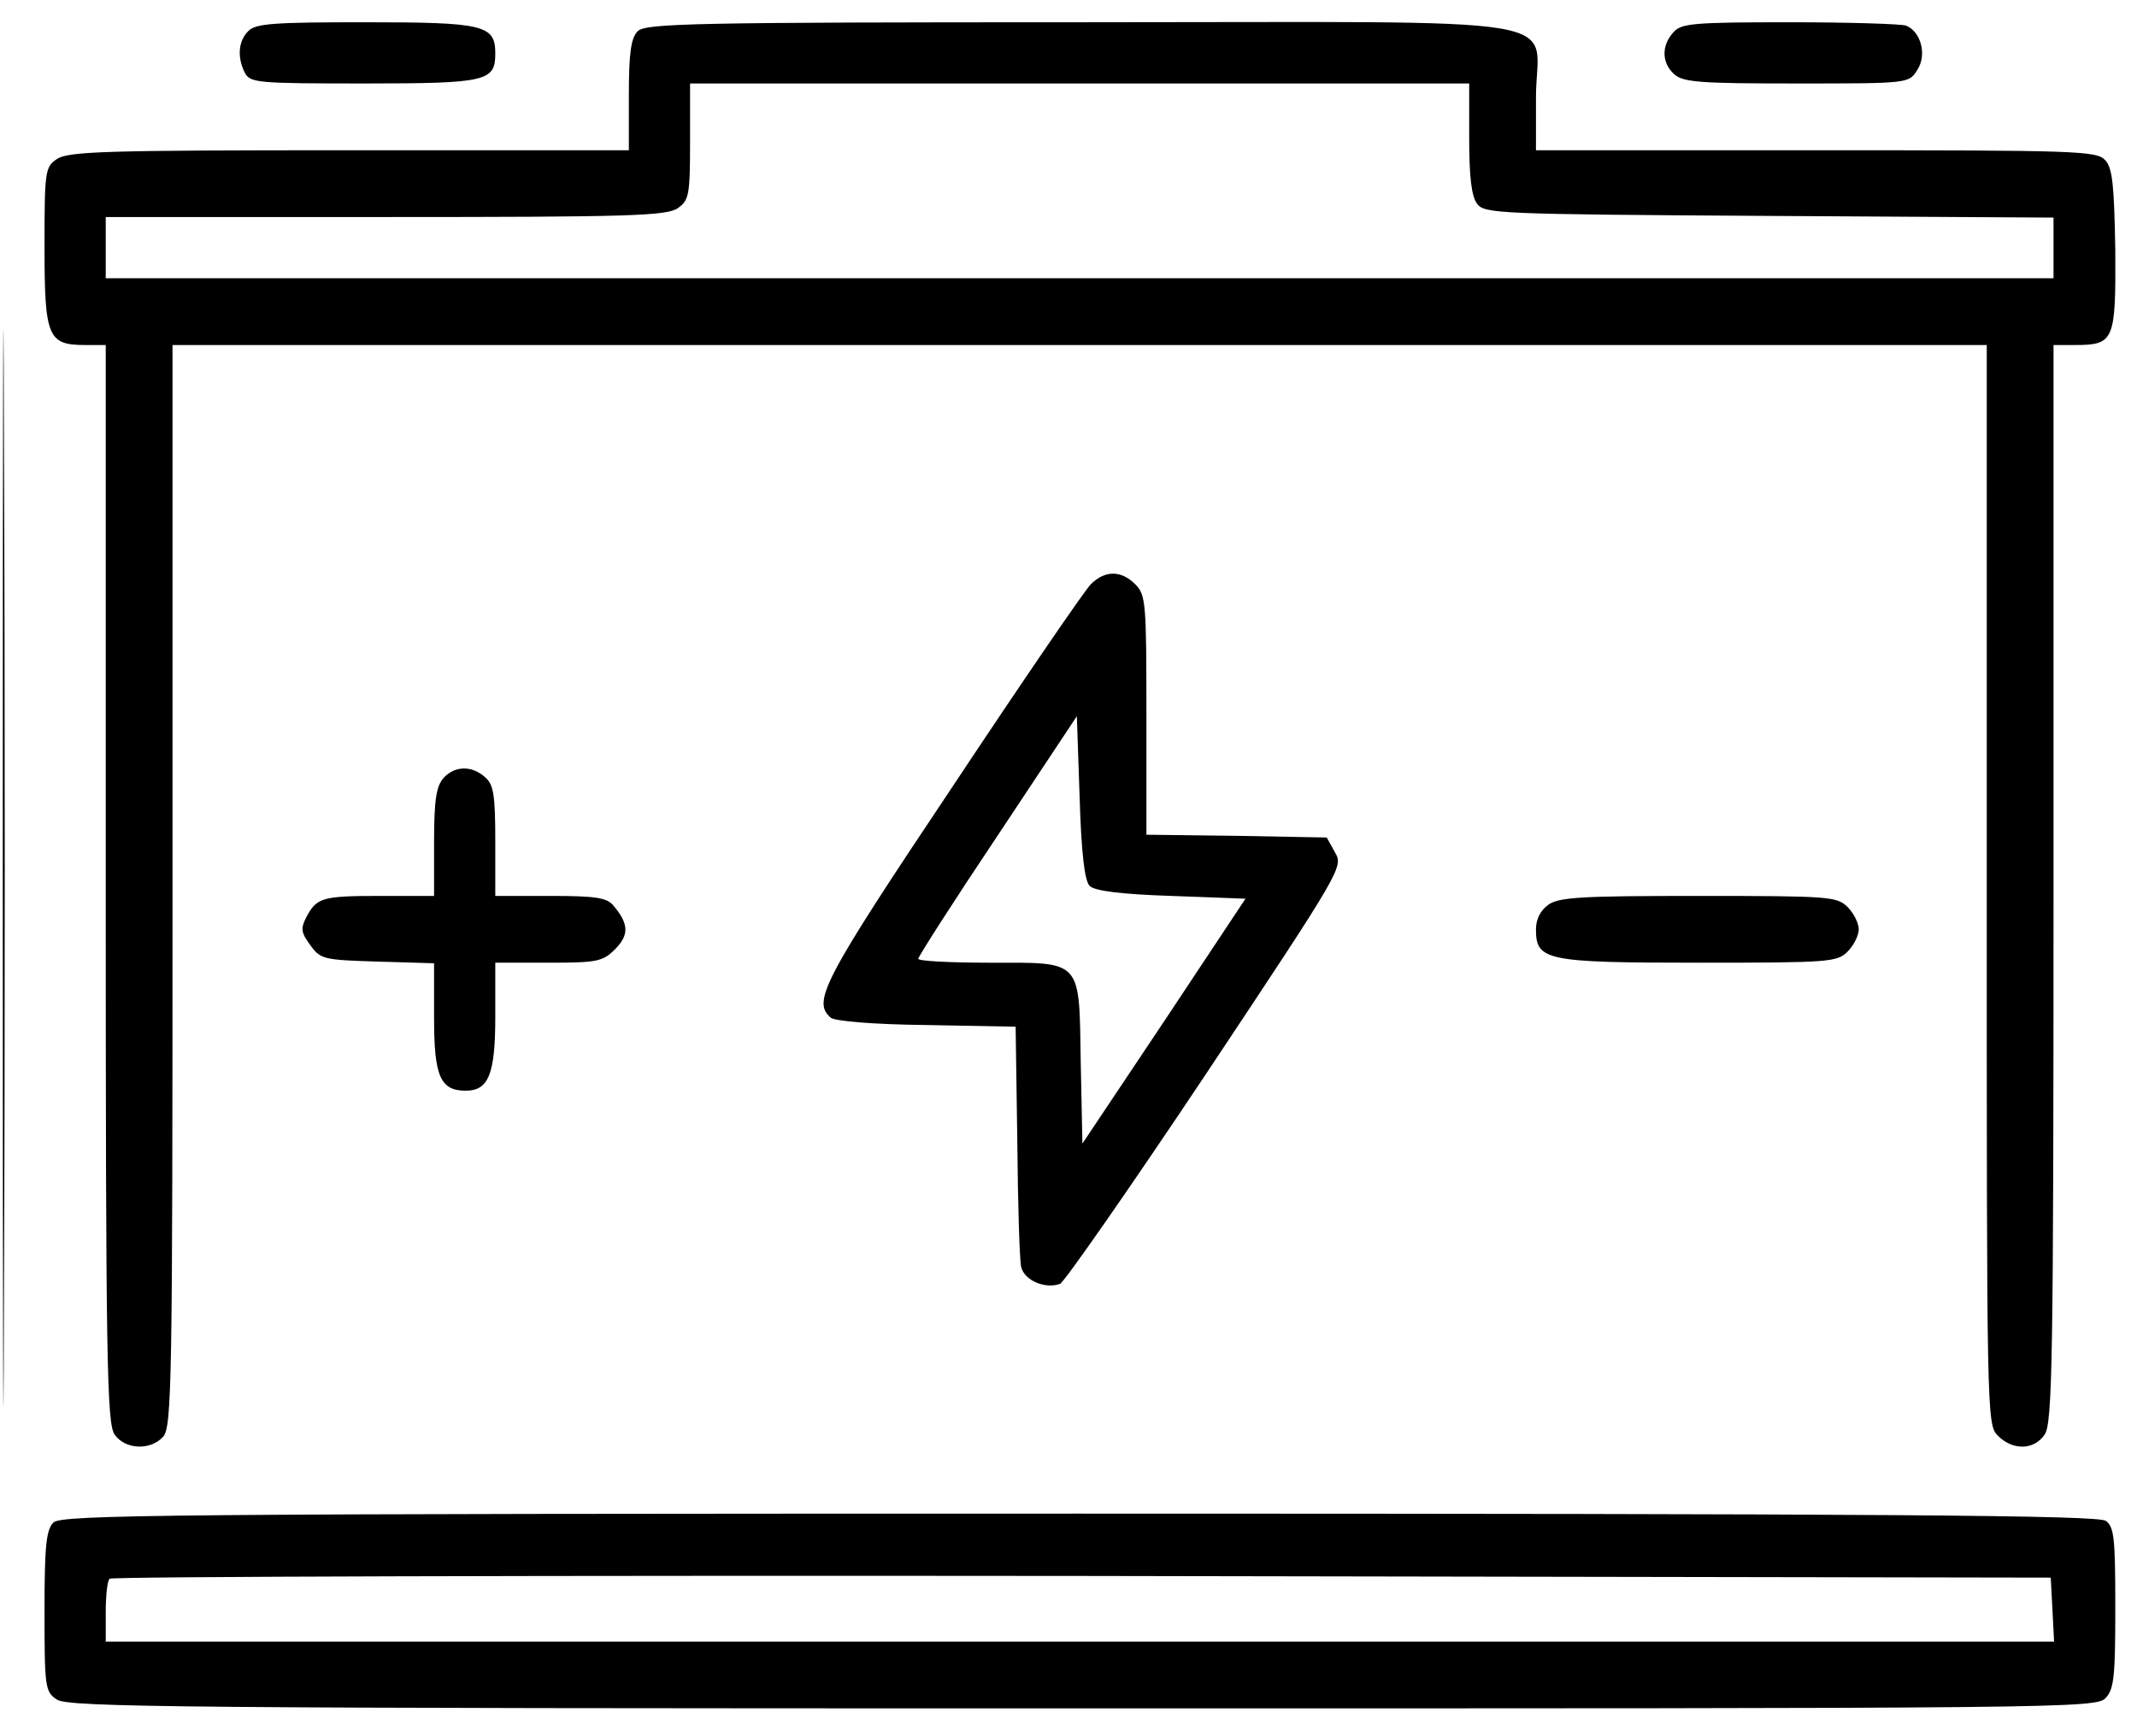 <?xml version="1.0" encoding="UTF-8" standalone="no"?> <svg xmlns="http://www.w3.org/2000/svg" version="1.0" width="384pt" height="312pt" viewBox="0 0 384 312" preserveAspectRatio="xMidYMid meet"><g transform="translate(0,312) scale(0.1,-0.1)" fill="#000000" stroke="none"><path d="M5 1560 c0 -861 1 -1213 2 -782 2 430 2 1134 0 1565 -1 430 -2 78 -2 -783z"></path><path d="M446 3064 c-18 -18 -20 -47 -6 -75 10 -18 23 -19 215 -19 220 0 235 4 235 54 0 51 -20 56 -233 56 -164 0 -198 -2 -211 -16z"></path><path d="M1146 3064 c-12 -12 -16 -38 -16 -115 l0 -99 -503 0 c-439 0 -505 -2 -525 -16 -21 -14 -22 -22 -22 -158 0 -162 6 -176 73 -176 l37 0 0 -968 c0 -860 2 -970 16 -990 19 -27 64 -29 87 -4 16 17 17 100 17 990 l0 972 1630 0 1630 0 0 -970 c0 -957 0 -970 20 -990 27 -27 65 -26 84 2 14 20 16 130 16 990 l0 968 38 0 c71 0 74 7 73 170 -2 117 -5 148 -18 162 -15 17 -49 18 -520 18 l-503 0 0 95 c0 151 97 135 -819 135 -695 0 -781 -2 -795 -16z m1494 -192 c0 -69 4 -104 14 -118 14 -18 33 -19 525 -22 l511 -3 0 -54 0 -55 -1750 0 -1750 0 0 55 0 55 503 0 c439 0 505 2 525 16 20 14 22 23 22 120 l0 104 700 0 700 0 0 -98z"></path><path d="M3007 3062 c-22 -24 -21 -55 1 -75 16 -15 47 -17 220 -17 201 0 202 0 217 24 18 27 7 69 -20 80 -9 3 -103 6 -209 6 -174 0 -195 -2 -209 -18z"></path><path d="M1960 2070 c-11 -11 -124 -176 -250 -366 -232 -347 -251 -384 -217 -413 8 -6 76 -12 173 -13 l159 -3 3 -205 c1 -113 4 -215 7 -227 6 -24 43 -40 70 -30 8 4 126 173 262 377 244 367 247 372 232 398 l-15 27 -162 3 -162 2 0 215 c0 202 -1 216 -20 235 -26 26 -55 25 -80 0z m-2 -542 c9 -9 56 -15 147 -18 l133 -5 -146 -220 -147 -220 -3 145 c-3 188 4 180 -164 180 -70 0 -128 3 -128 7 0 4 64 104 143 222 l142 214 5 -146 c3 -100 9 -150 18 -159z"></path><path d="M797 1722 c-13 -15 -17 -39 -17 -115 l0 -97 -97 0 c-105 0 -114 -3 -133 -39 -10 -20 -9 -27 8 -50 18 -25 24 -26 121 -29 l101 -3 0 -98 c0 -105 11 -131 57 -131 41 0 53 30 53 133 l0 97 95 0 c88 0 98 2 120 24 26 26 25 46 -3 79 -12 14 -32 17 -114 17 l-98 0 0 98 c0 83 -3 102 -18 115 -24 22 -55 21 -75 -1z"></path><path d="M2782 1494 c-14 -10 -22 -26 -22 -44 0 -56 17 -60 292 -60 235 0 249 1 268 20 11 11 20 29 20 40 0 11 -9 29 -20 40 -19 19 -33 20 -268 20 -208 0 -251 -2 -270 -16z"></path><path d="M96 384 c-13 -13 -16 -42 -16 -159 0 -137 1 -145 22 -159 20 -14 212 -16 1844 -16 1775 0 1821 0 1838 19 15 16 17 41 17 162 0 125 -2 145 -17 156 -14 10 -376 13 -1845 13 -1648 0 -1829 -2 -1843 -16z m3592 -156 l3 -58 -1751 0 -1750 0 0 53 c0 30 3 57 7 60 3 4 790 6 1747 5 l1741 -3 3 -57z"></path></g></svg> 